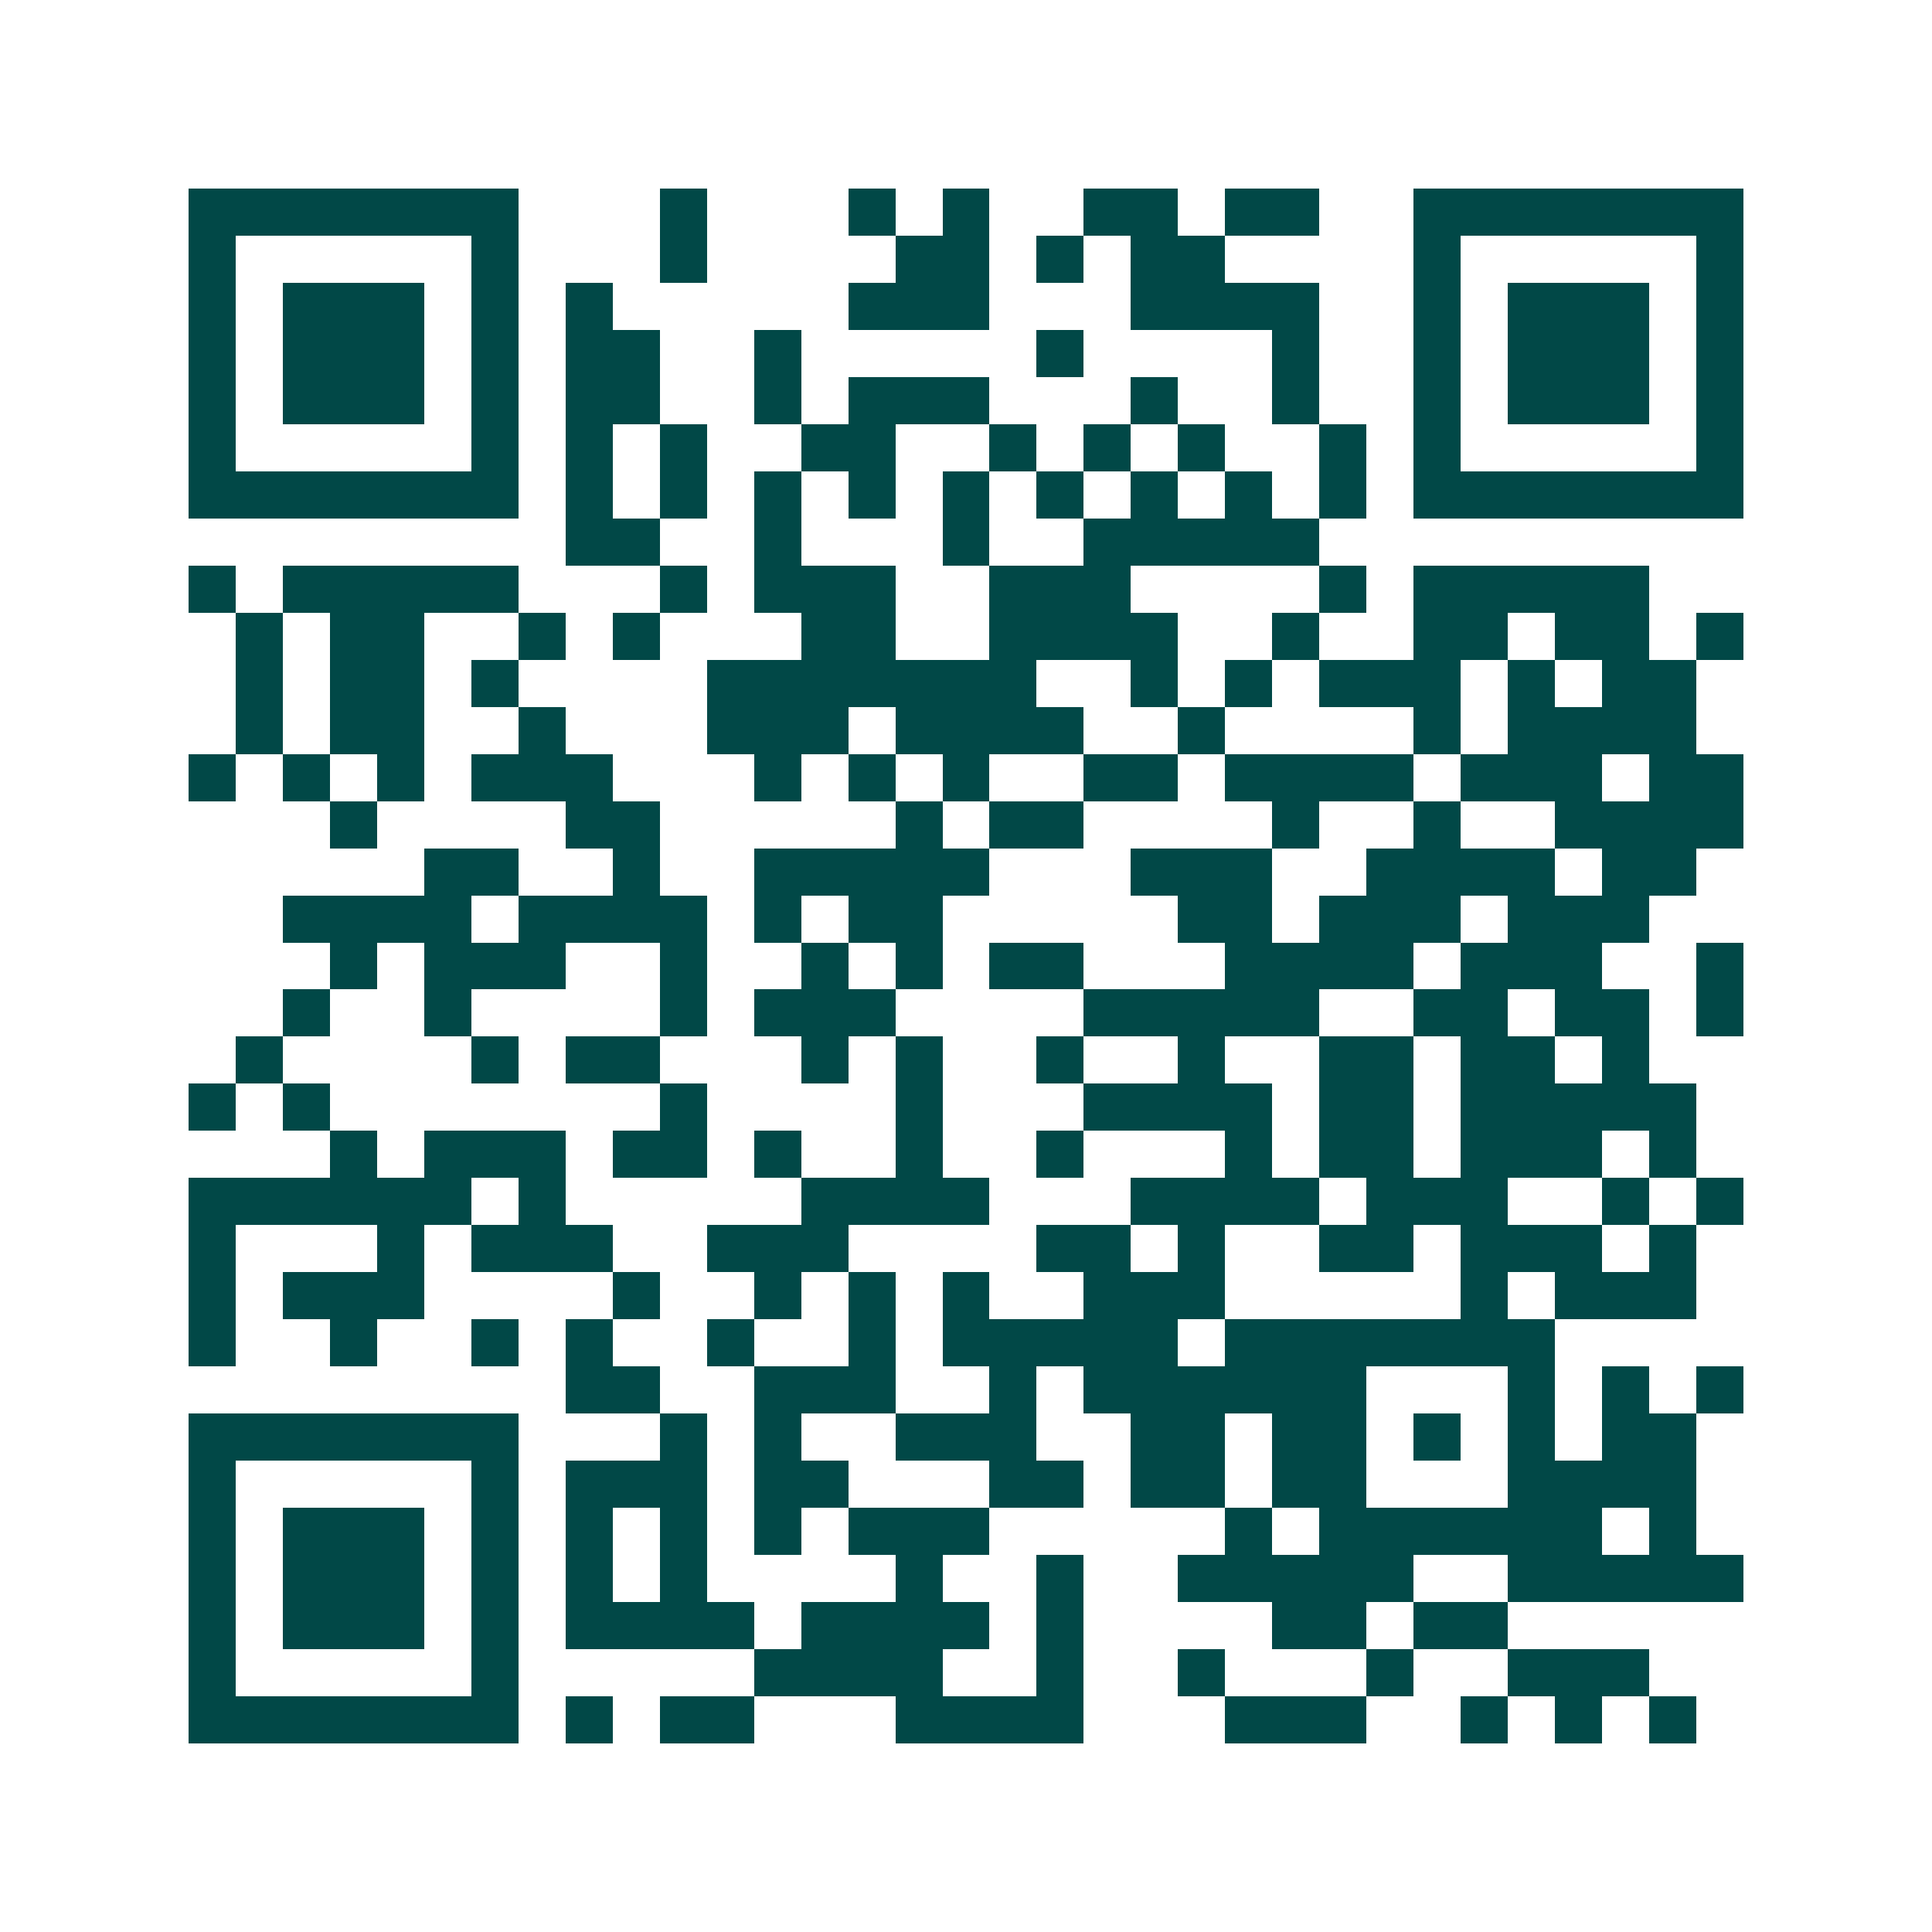 <svg xmlns="http://www.w3.org/2000/svg" width="200" height="200" viewBox="0 0 41 41" shape-rendering="crispEdges"><path fill="#ffffff" d="M0 0h41v41H0z"/><path stroke="#014847" d="M4 4.5h7m3 0h1m3 0h1m1 0h1m2 0h2m1 0h2m2 0h7M4 5.5h1m5 0h1m3 0h1m4 0h2m1 0h1m1 0h2m4 0h1m5 0h1M4 6.5h1m1 0h3m1 0h1m1 0h1m5 0h3m3 0h4m2 0h1m1 0h3m1 0h1M4 7.5h1m1 0h3m1 0h1m1 0h2m2 0h1m5 0h1m4 0h1m2 0h1m1 0h3m1 0h1M4 8.5h1m1 0h3m1 0h1m1 0h2m2 0h1m1 0h3m3 0h1m2 0h1m2 0h1m1 0h3m1 0h1M4 9.5h1m5 0h1m1 0h1m1 0h1m2 0h2m2 0h1m1 0h1m1 0h1m2 0h1m1 0h1m5 0h1M4 10.5h7m1 0h1m1 0h1m1 0h1m1 0h1m1 0h1m1 0h1m1 0h1m1 0h1m1 0h1m1 0h7M12 11.5h2m2 0h1m3 0h1m2 0h5M4 12.5h1m1 0h5m3 0h1m1 0h3m2 0h3m4 0h1m1 0h5M5 13.5h1m1 0h2m2 0h1m1 0h1m3 0h2m2 0h4m2 0h1m2 0h2m1 0h2m1 0h1M5 14.5h1m1 0h2m1 0h1m4 0h7m2 0h1m1 0h1m1 0h3m1 0h1m1 0h2M5 15.5h1m1 0h2m2 0h1m3 0h3m1 0h4m2 0h1m4 0h1m1 0h4M4 16.5h1m1 0h1m1 0h1m1 0h3m3 0h1m1 0h1m1 0h1m2 0h2m1 0h4m1 0h3m1 0h2M7 17.5h1m4 0h2m5 0h1m1 0h2m4 0h1m2 0h1m2 0h4M9 18.5h2m2 0h1m2 0h5m3 0h3m2 0h4m1 0h2M6 19.5h4m1 0h4m1 0h1m1 0h2m5 0h2m1 0h3m1 0h3M7 20.5h1m1 0h3m2 0h1m2 0h1m1 0h1m1 0h2m3 0h4m1 0h3m2 0h1M6 21.5h1m2 0h1m4 0h1m1 0h3m4 0h5m2 0h2m1 0h2m1 0h1M5 22.5h1m4 0h1m1 0h2m3 0h1m1 0h1m2 0h1m2 0h1m2 0h2m1 0h2m1 0h1M4 23.5h1m1 0h1m7 0h1m4 0h1m3 0h4m1 0h2m1 0h5M7 24.5h1m1 0h3m1 0h2m1 0h1m2 0h1m2 0h1m3 0h1m1 0h2m1 0h3m1 0h1M4 25.5h6m1 0h1m5 0h4m3 0h4m1 0h3m2 0h1m1 0h1M4 26.5h1m3 0h1m1 0h3m2 0h3m4 0h2m1 0h1m2 0h2m1 0h3m1 0h1M4 27.5h1m1 0h3m4 0h1m2 0h1m1 0h1m1 0h1m2 0h3m5 0h1m1 0h3M4 28.5h1m2 0h1m2 0h1m1 0h1m2 0h1m2 0h1m1 0h5m1 0h7M12 29.5h2m2 0h3m2 0h1m1 0h6m3 0h1m1 0h1m1 0h1M4 30.5h7m3 0h1m1 0h1m2 0h3m2 0h2m1 0h2m1 0h1m1 0h1m1 0h2M4 31.5h1m5 0h1m1 0h3m1 0h2m3 0h2m1 0h2m1 0h2m3 0h4M4 32.5h1m1 0h3m1 0h1m1 0h1m1 0h1m1 0h1m1 0h3m5 0h1m1 0h6m1 0h1M4 33.5h1m1 0h3m1 0h1m1 0h1m1 0h1m4 0h1m2 0h1m2 0h5m2 0h5M4 34.5h1m1 0h3m1 0h1m1 0h4m1 0h4m1 0h1m4 0h2m1 0h2M4 35.5h1m5 0h1m5 0h4m2 0h1m2 0h1m3 0h1m2 0h3M4 36.5h7m1 0h1m1 0h2m3 0h4m3 0h3m2 0h1m1 0h1m1 0h1"/></svg>
